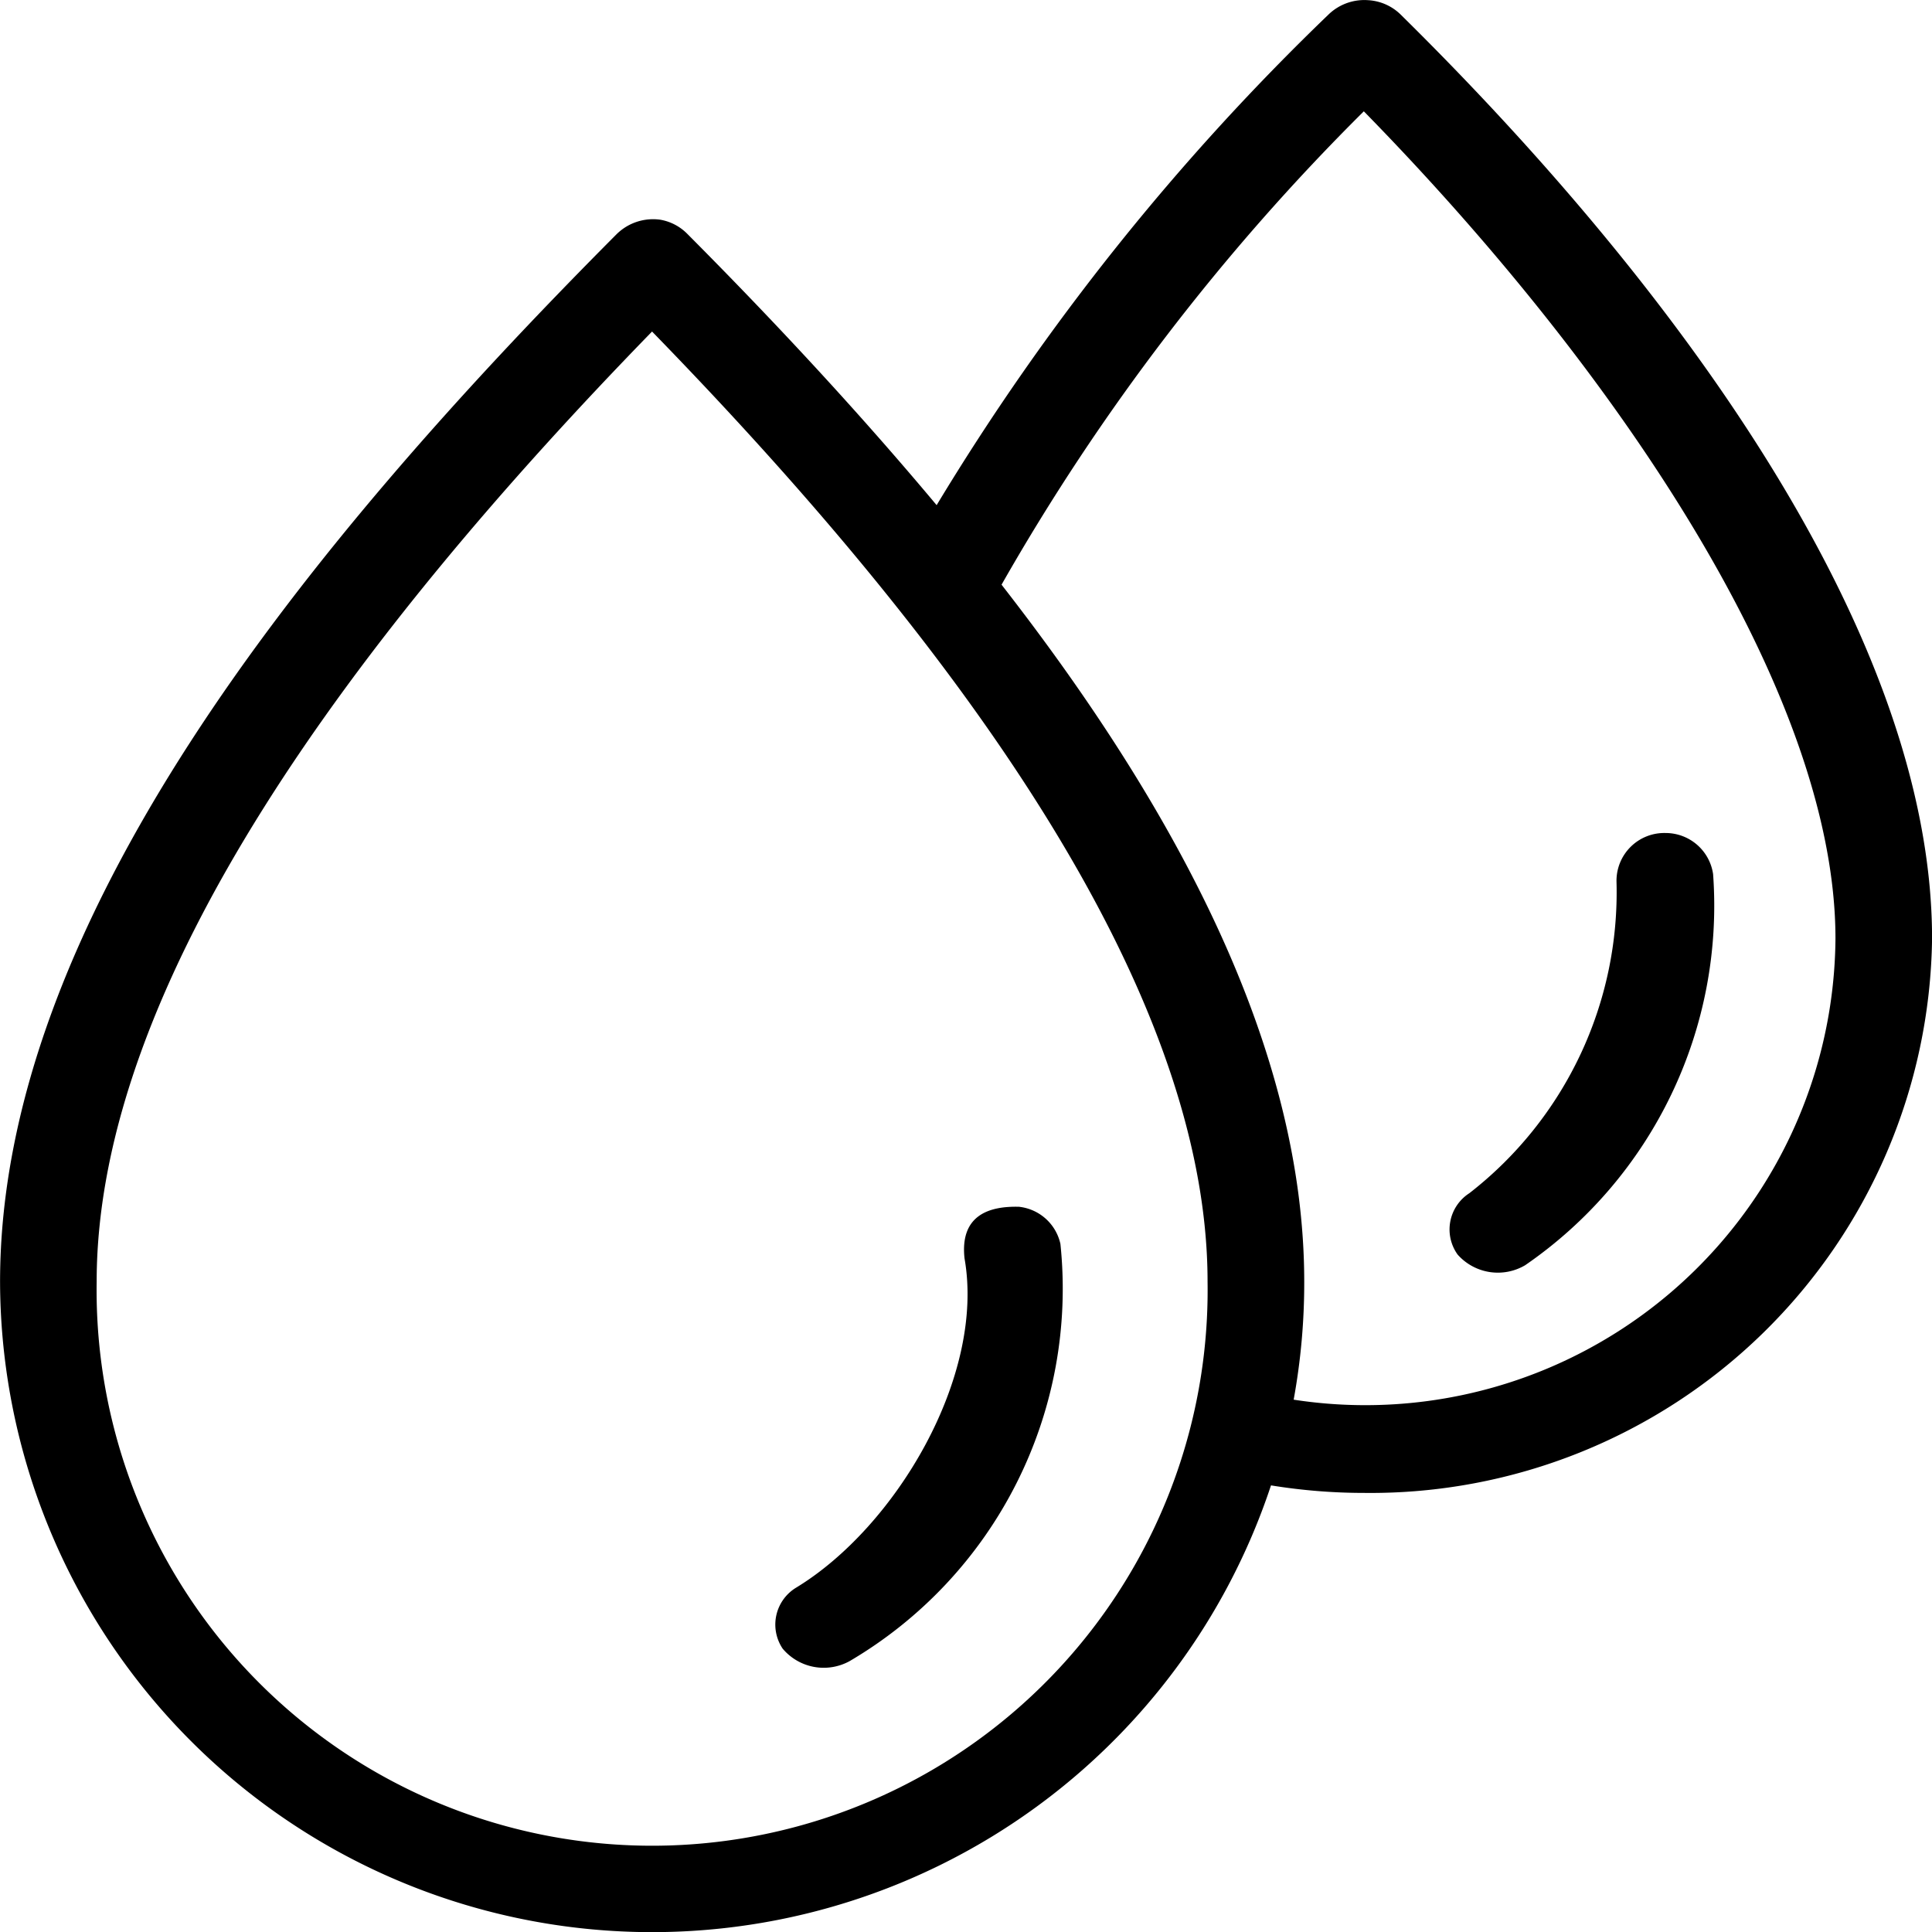 <svg xmlns="http://www.w3.org/2000/svg" width="30" height="30" viewBox="0 0 30 30"><path d="M31.246,6a.785.785,0,0,1,.492.213C35.99,10.4,40,15.829,40,20.572a8.72,8.72,0,0,1-8.812,8.607,9.011,9.011,0,0,1-1.453-.117A10.125,10.125,0,0,1,10,25.9c0-5.557,4.664-11.334,9.574-16.267a.806.806,0,0,1,.68-.224.774.774,0,0,1,.422.224c1.34,1.346,2.654,2.758,3.867,4.208a37.334,37.334,0,0,1,6.094-7.627A.8.8,0,0,1,31.245,6Zm-.07,1.726a34.185,34.185,0,0,0-5.625,7.35c2.728,3.5,4.7,7.212,4.7,10.823a10.078,10.078,0,0,1-.164,1.832A7.3,7.3,0,0,0,38.5,20.572c0-3.831-3.428-8.868-7.324-12.847ZM20.124,11.145C15.531,15.863,11.5,21.25,11.5,25.9a8.626,8.626,0,1,0,17.25,0c0-4.649-4.031-10.036-8.625-14.754Zm15.738,7.787a.745.745,0,0,1,.738.639,6.775,6.775,0,0,1-2.918,6.072.835.835,0,0,1-1.049-.165.669.669,0,0,1,.182-.953A5.915,5.915,0,0,0,35.1,19.688a.742.742,0,0,1,.762-.756ZM25.832,24.737a.74.74,0,0,1,.633.575,6.706,6.706,0,0,1-3.27,6.477.833.833,0,0,1-1.043-.192.67.67,0,0,1,.211-.948c1.55-.943,2.936-3.284,2.613-5.113-.073-.676.39-.814.855-.8Z" transform="translate(-9.999 -5.997)"/></svg>